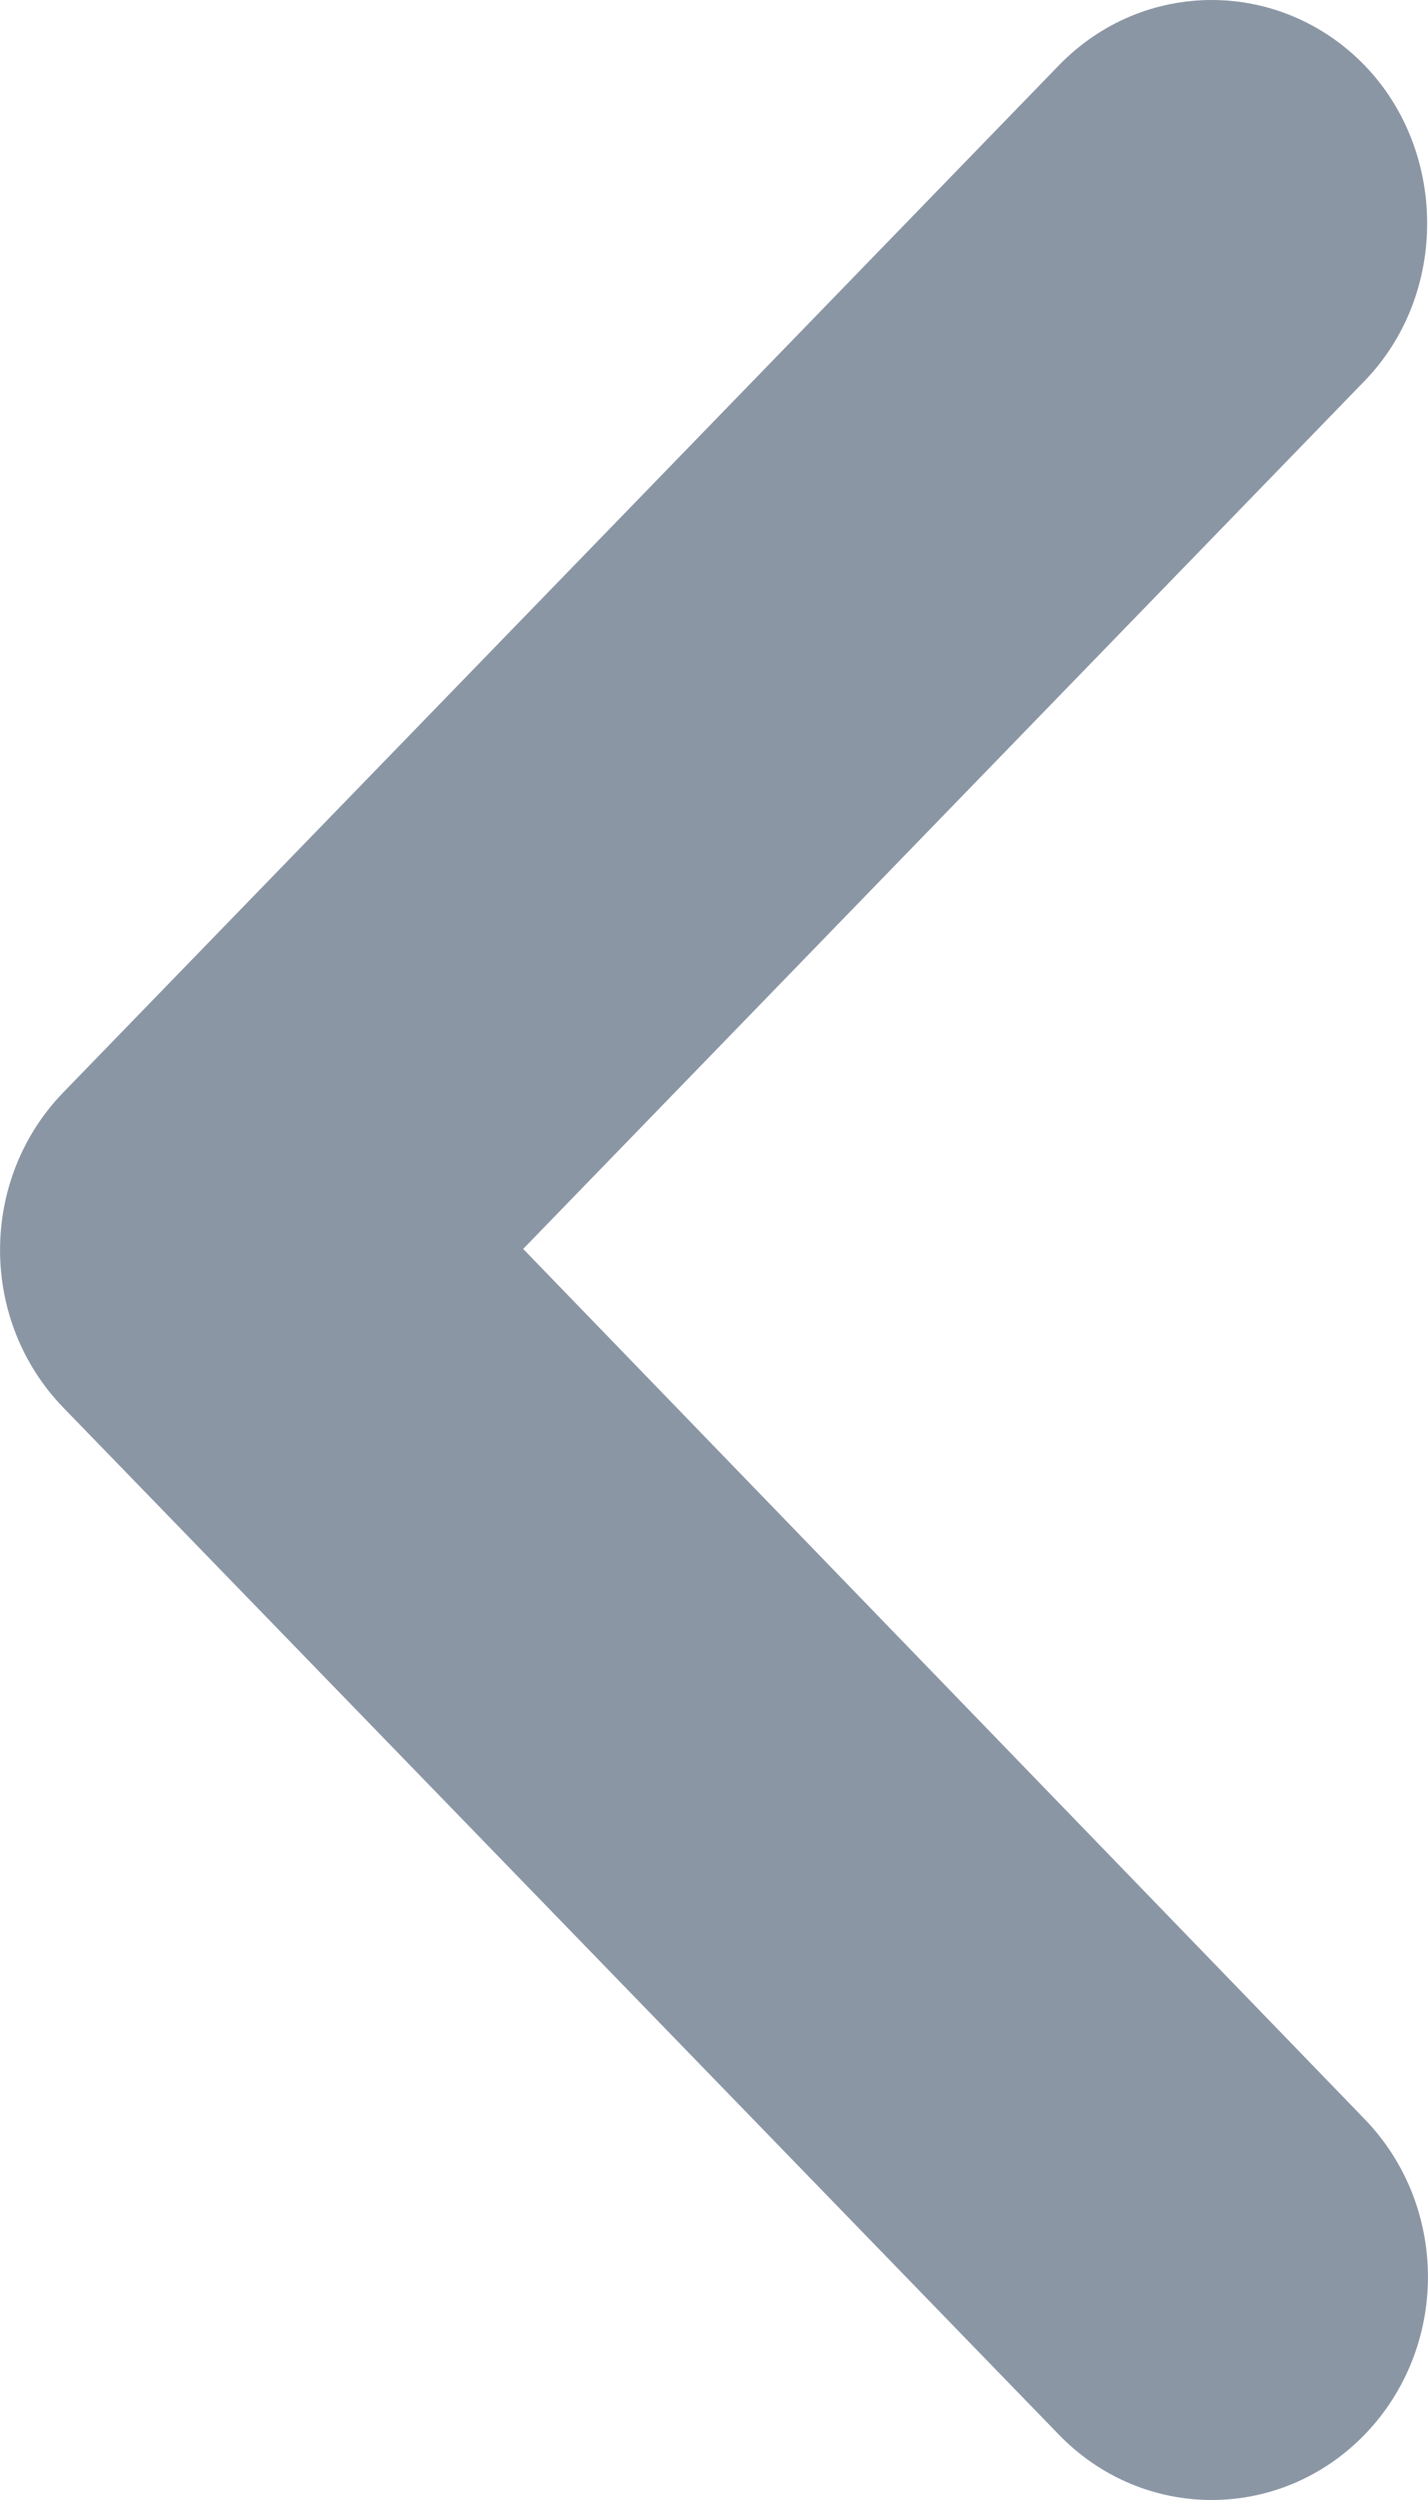 <svg width="8" height="14" viewBox="0 0 8 14" fill="none" xmlns="http://www.w3.org/2000/svg">
<path fill-rule="evenodd" clip-rule="evenodd" d="M7.645 0.366C7.171 -0.122 6.405 -0.122 5.932 0.366L0.355 6.117C-0.118 6.605 -0.118 7.395 0.355 7.883L5.932 13.634C6.405 14.122 7.171 14.122 7.645 13.634C8.118 13.145 8.118 12.356 7.645 11.867L2.931 6.994L7.645 2.133C8.118 1.644 8.106 0.843 7.645 0.366Z" fill="#8B96A5"/>
</svg>
